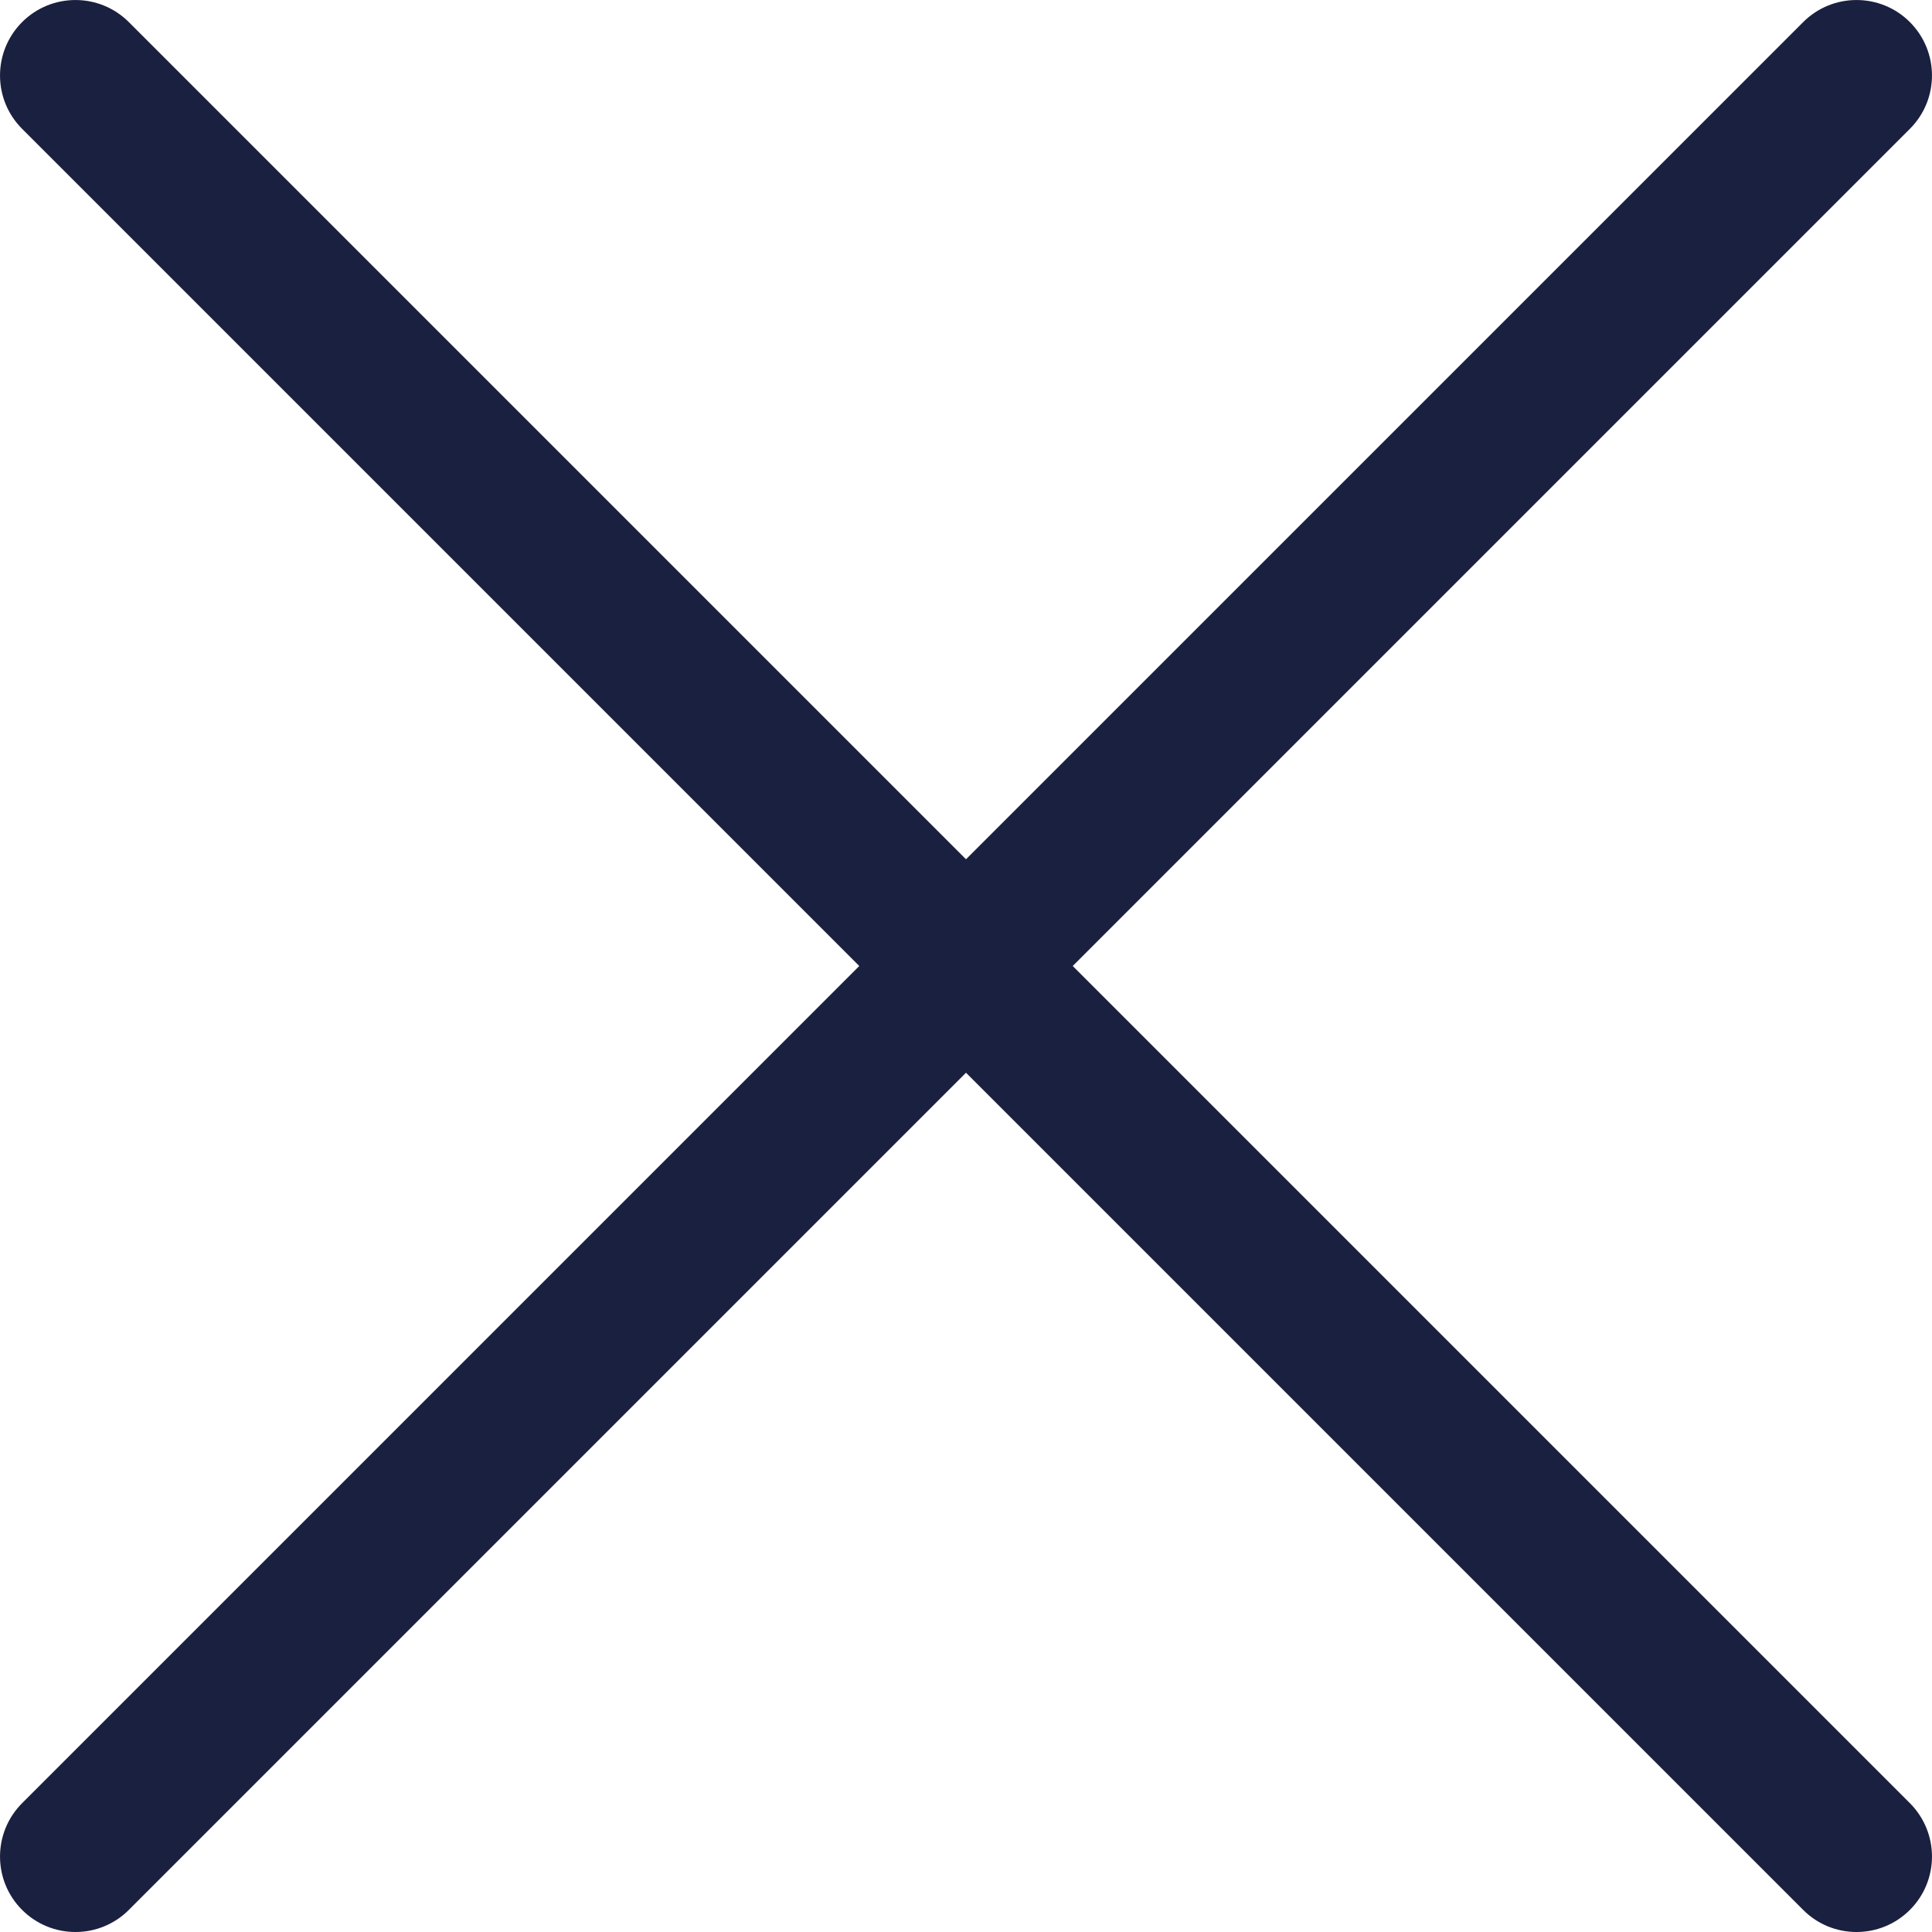 <svg width="25" height="25" viewBox="0 0 25 25" fill="none" xmlns="http://www.w3.org/2000/svg">
<g clip-path="url(#clip0_86_400)">
<path d="M13.881 12.5L24.714 1.667C25.095 1.286 25.095 0.668 24.714 0.286C24.333 -0.095 23.714 -0.095 23.333 0.286L12.5 11.119L1.667 0.286C1.286 -0.095 0.667 -0.095 0.286 0.286C-0.095 0.668 -0.095 1.286 0.286 1.667L11.119 12.5L0.286 23.333C-0.095 23.715 -0.095 24.333 0.286 24.714C0.377 24.805 0.484 24.877 0.603 24.926C0.721 24.975 0.848 25 0.977 25C1.105 25 1.232 24.975 1.35 24.926C1.469 24.877 1.577 24.805 1.667 24.714L12.5 13.881L23.333 24.714C23.523 24.905 23.773 25 24.023 25C24.273 25 24.523 24.905 24.714 24.714C25.095 24.333 25.095 23.715 24.714 23.333L13.881 12.5Z" fill="#1A203F"/>
</g>
<defs>
<clipPath id="clip0_86_400">
<rect width="25" height="25" fill="white"/>
</clipPath>
</defs>
</svg>
